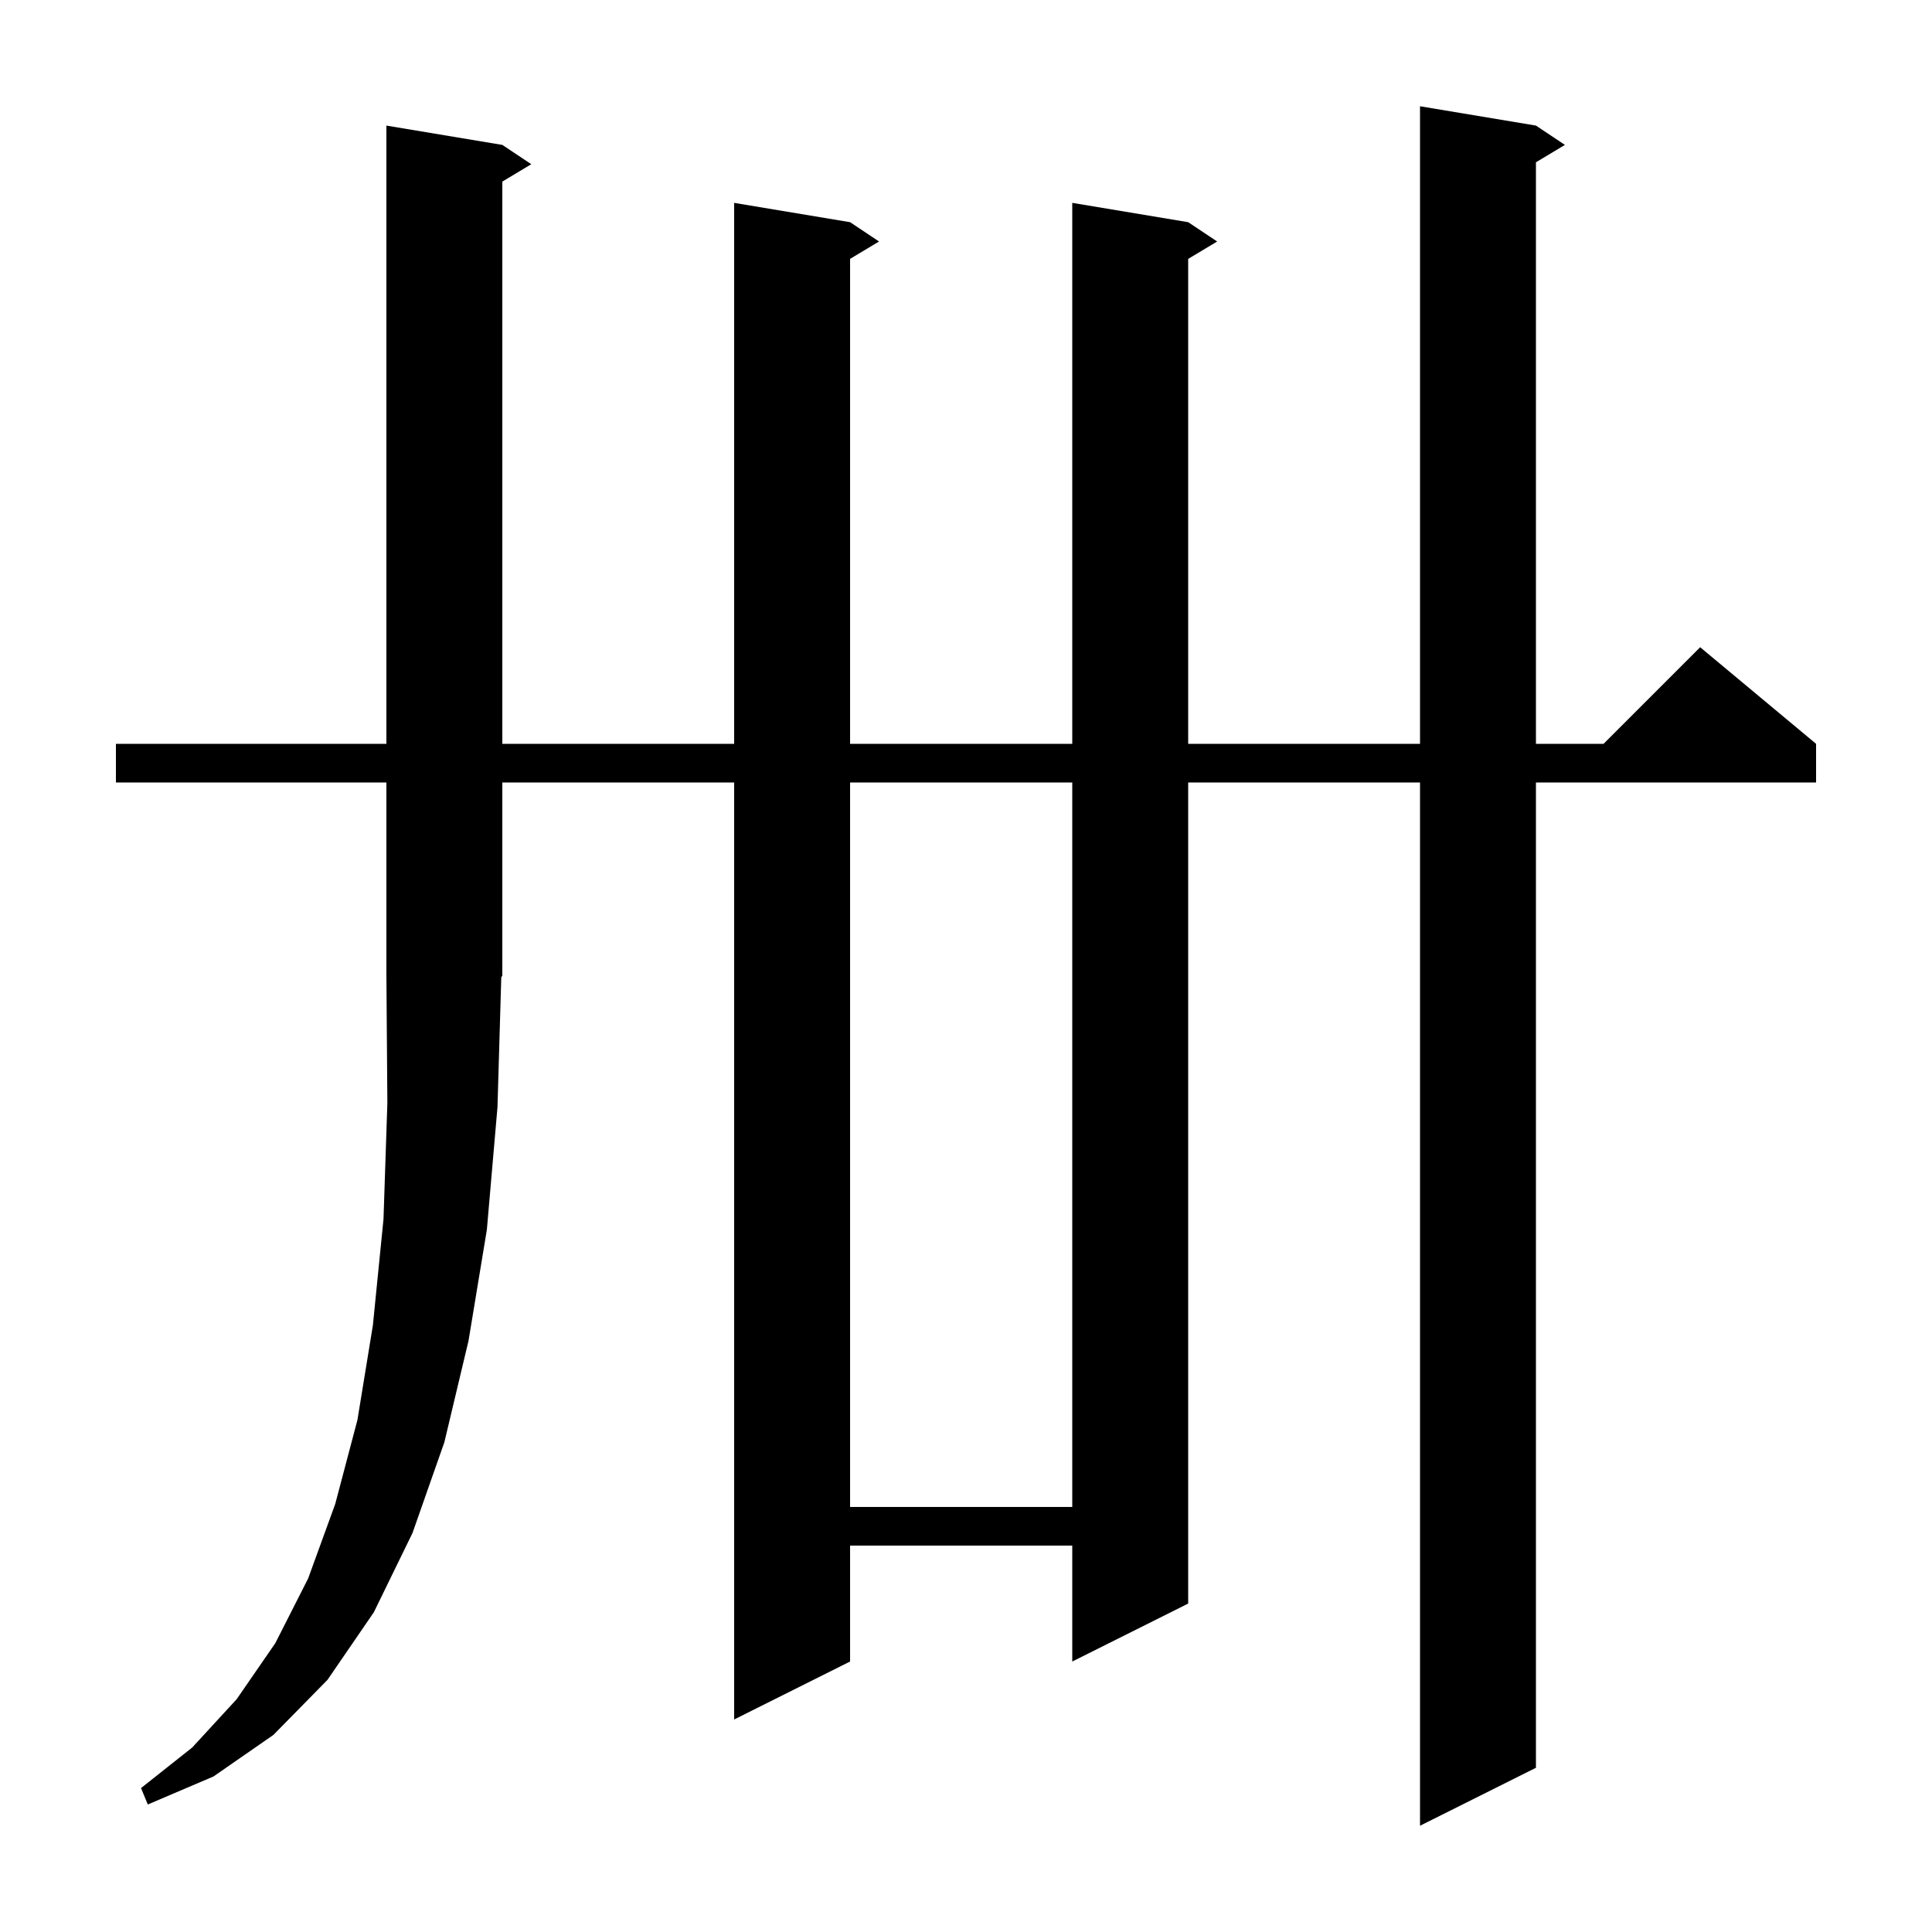 <svg xmlns="http://www.w3.org/2000/svg" xmlns:xlink="http://www.w3.org/1999/xlink" version="1.1" baseProfile="full" viewBox="0 0 200 200" width="200" height="200"><g fill="currentColor"><path d="M 51.5 114.6 L 50.4 127.3 L 48.5 138.8 L 46.0 149.3 L 42.7 158.7 L 38.7 166.9 L 33.9 173.9 L 28.3 179.6 L 22.1 183.9 L 15.3 186.8 L 14.6 185.1 L 19.9 180.9 L 24.5 175.9 L 28.5 170.1 L 31.9 163.4 L 34.7 155.7 L 37.0 147.0 L 38.6 137.2 L 39.7 126.2 L 40.1 114.2 L 40.0 101.0 L 40.0 81.0 L 12.0 81.0 L 12.0 77.0 L 40.0 77.0 L 40.0 13.0 L 52.0 15.0 L 55.0 17.0 L 52.0 18.8 L 52.0 77.0 L 76.0 77.0 L 76.0 21.0 L 88.0 23.0 L 91.0 25.0 L 88.0 26.8 L 88.0 77.0 L 111.0 77.0 L 111.0 21.0 L 123.0 23.0 L 126.0 25.0 L 123.0 26.8 L 123.0 77.0 L 147.0 77.0 L 147.0 11.0 L 159.0 13.0 L 162.0 15.0 L 159.0 16.8 L 159.0 77.0 L 166.0 77.0 L 176.0 67.0 L 188.0 77.0 L 188.0 81.0 L 159.0 81.0 L 159.0 183.0 L 147.0 189.0 L 147.0 81.0 L 123.0 81.0 L 123.0 166.0 L 111.0 172.0 L 111.0 160.0 L 88.0 160.0 L 88.0 172.0 L 76.0 178.0 L 76.0 81.0 L 52.0 81.0 L 52.0 101.0 L 51.892 101.161 Z M 88.0 81.0 L 88.0 156.0 L 111.0 156.0 L 111.0 81.0 Z "/></g></svg>